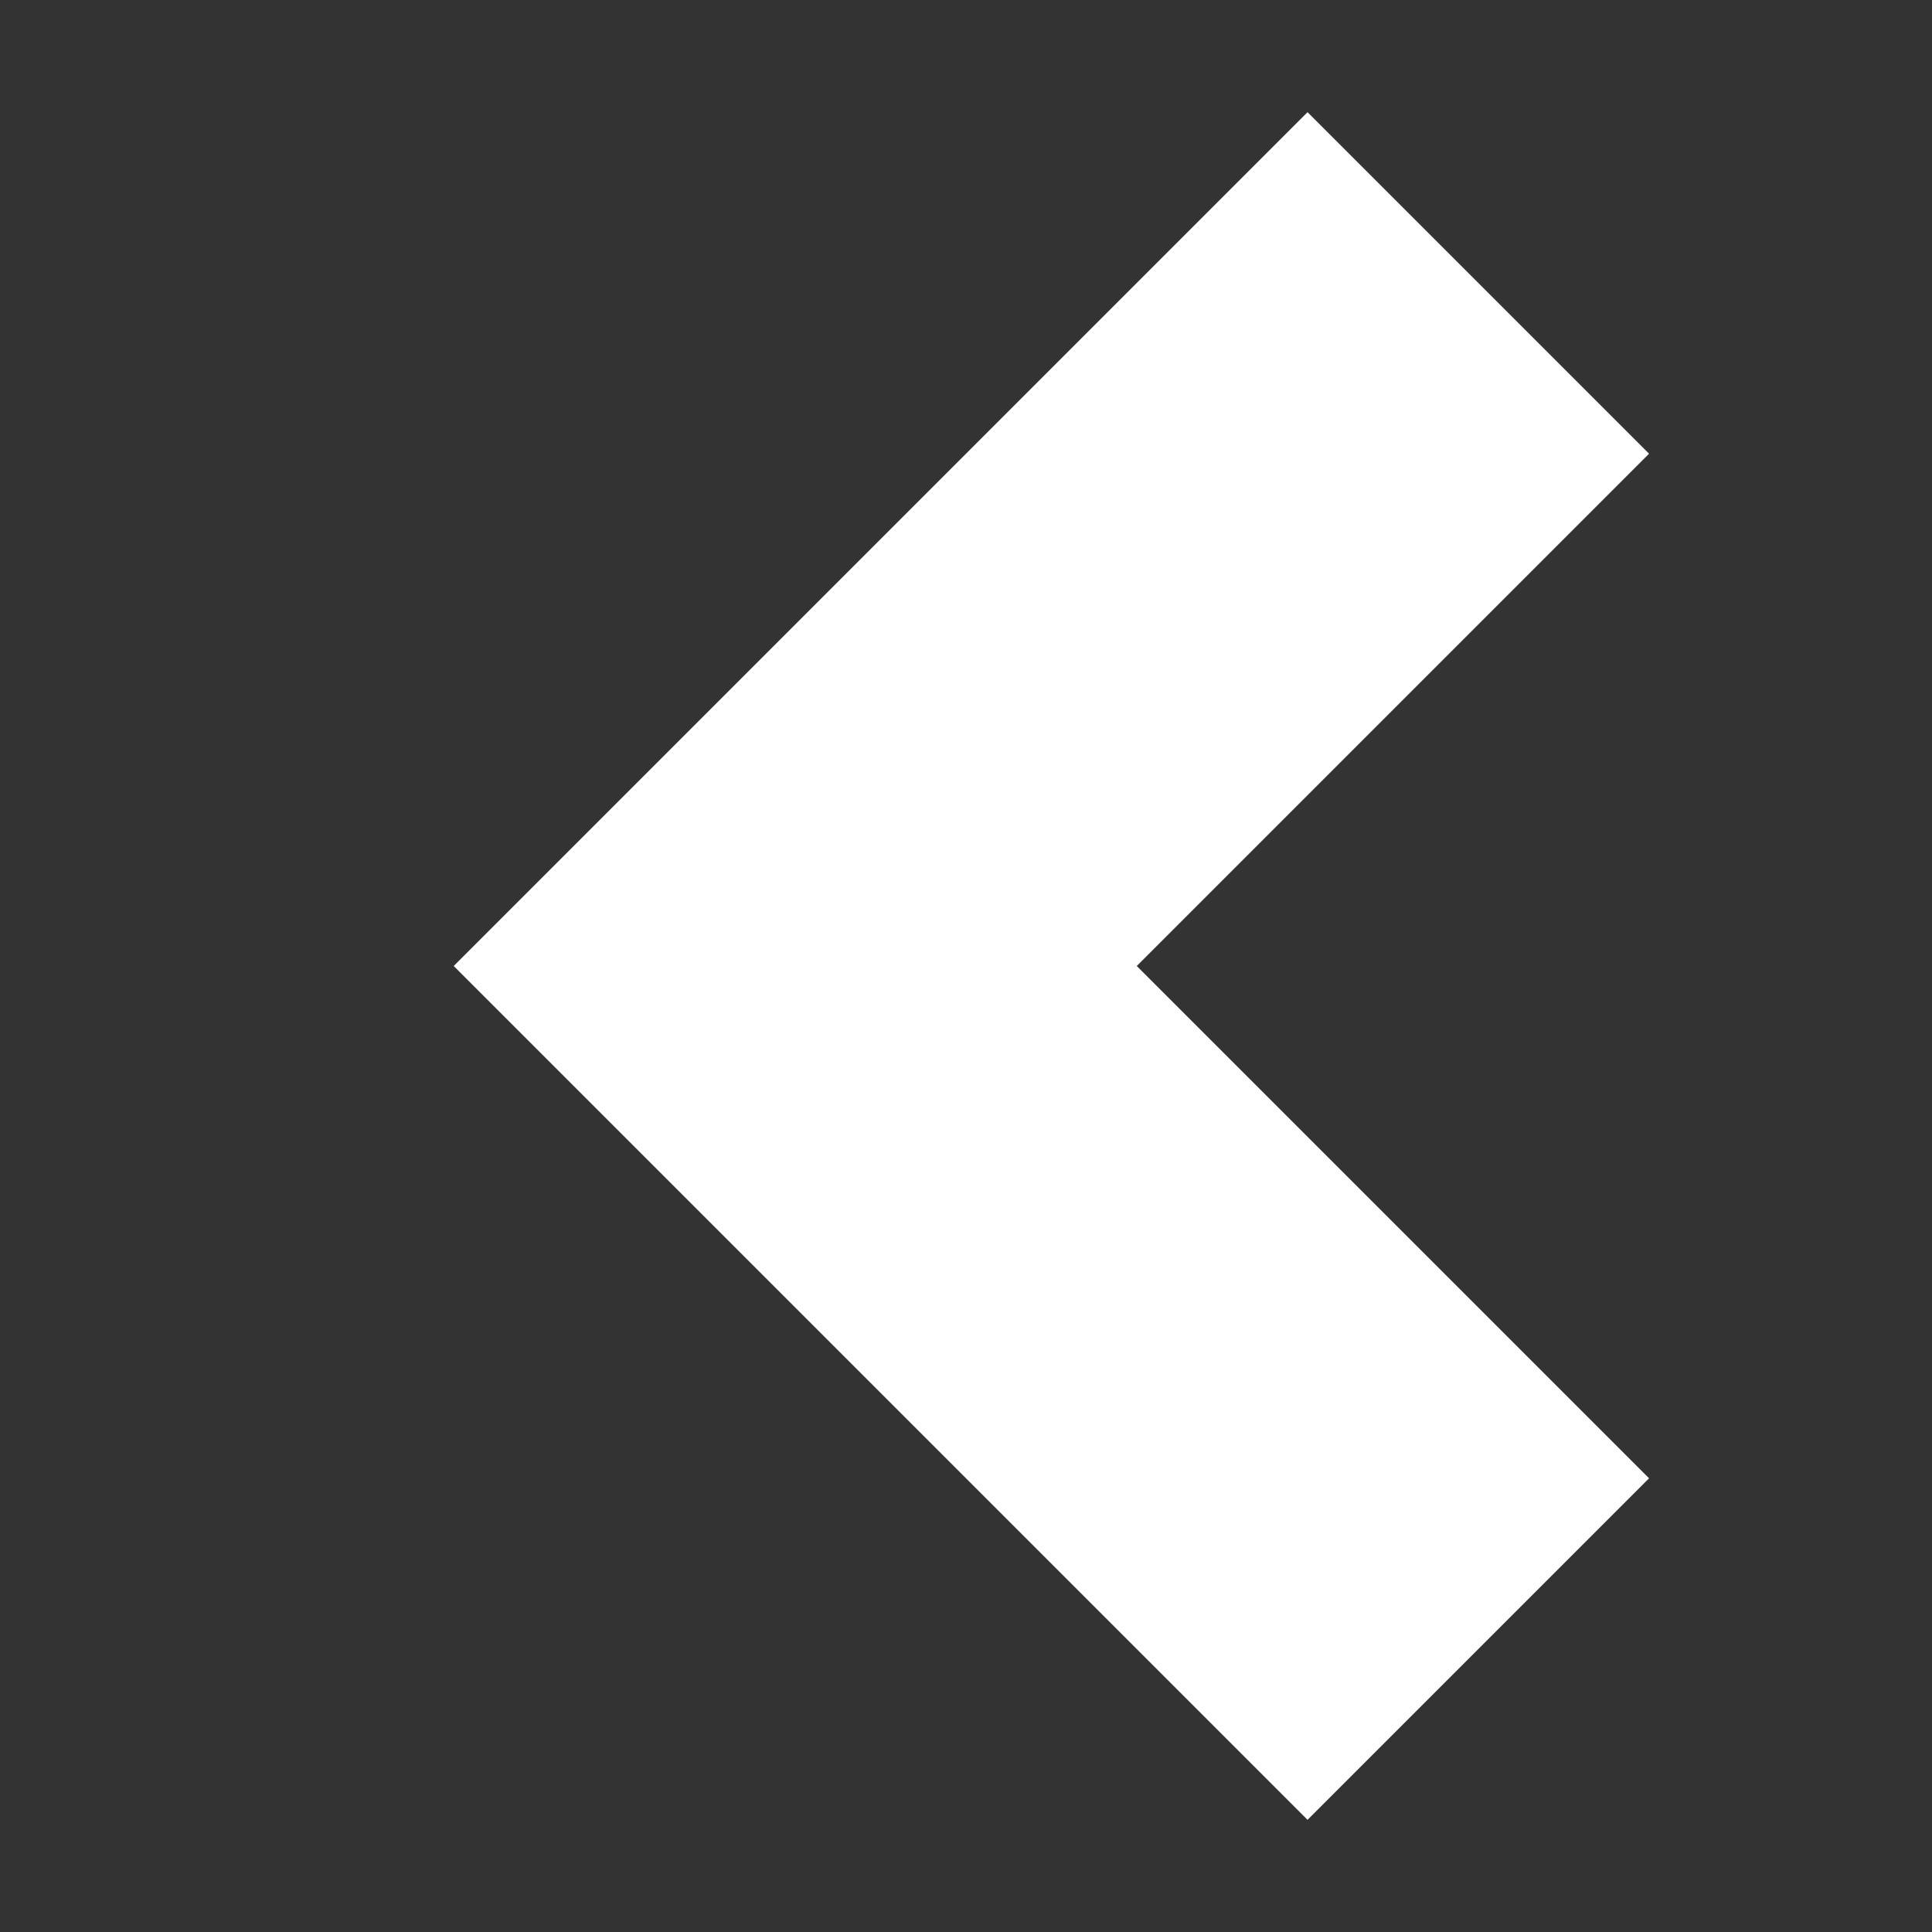 <?xml version="1.0" encoding="UTF-8" standalone="no"?>

<svg
    width="1024"
    height="1024"
    viewBox="0 0 1024 1024"
    version="1.1"
    id="svg"
    xmlns:inkscape="http://www.inkscape.org/namespaces/inkscape"
    xmlns:sodipodi="http://sodipodi.sourceforge.net/DTD/sodipodi-0.dtd"
    xmlns="http://www.w3.org/2000/svg"
    xmlns:svg="http://www.w3.org/2000/svg">
    <rect x="0" y="0" width="1024" height="1024" fill="#333333" stroke="none"/>
    <defs
        id="defs" />
    <g
        id="layer">
        <path
            style="display:inline;fill:#ffffff;stroke-width:0"
            d="M 874.039,783.529 693.019,964.548 240.471,512 693.019,59.452 874.039,240.471 l -271.529,271.529 z"
            id="path" />
    </g>
</svg>

